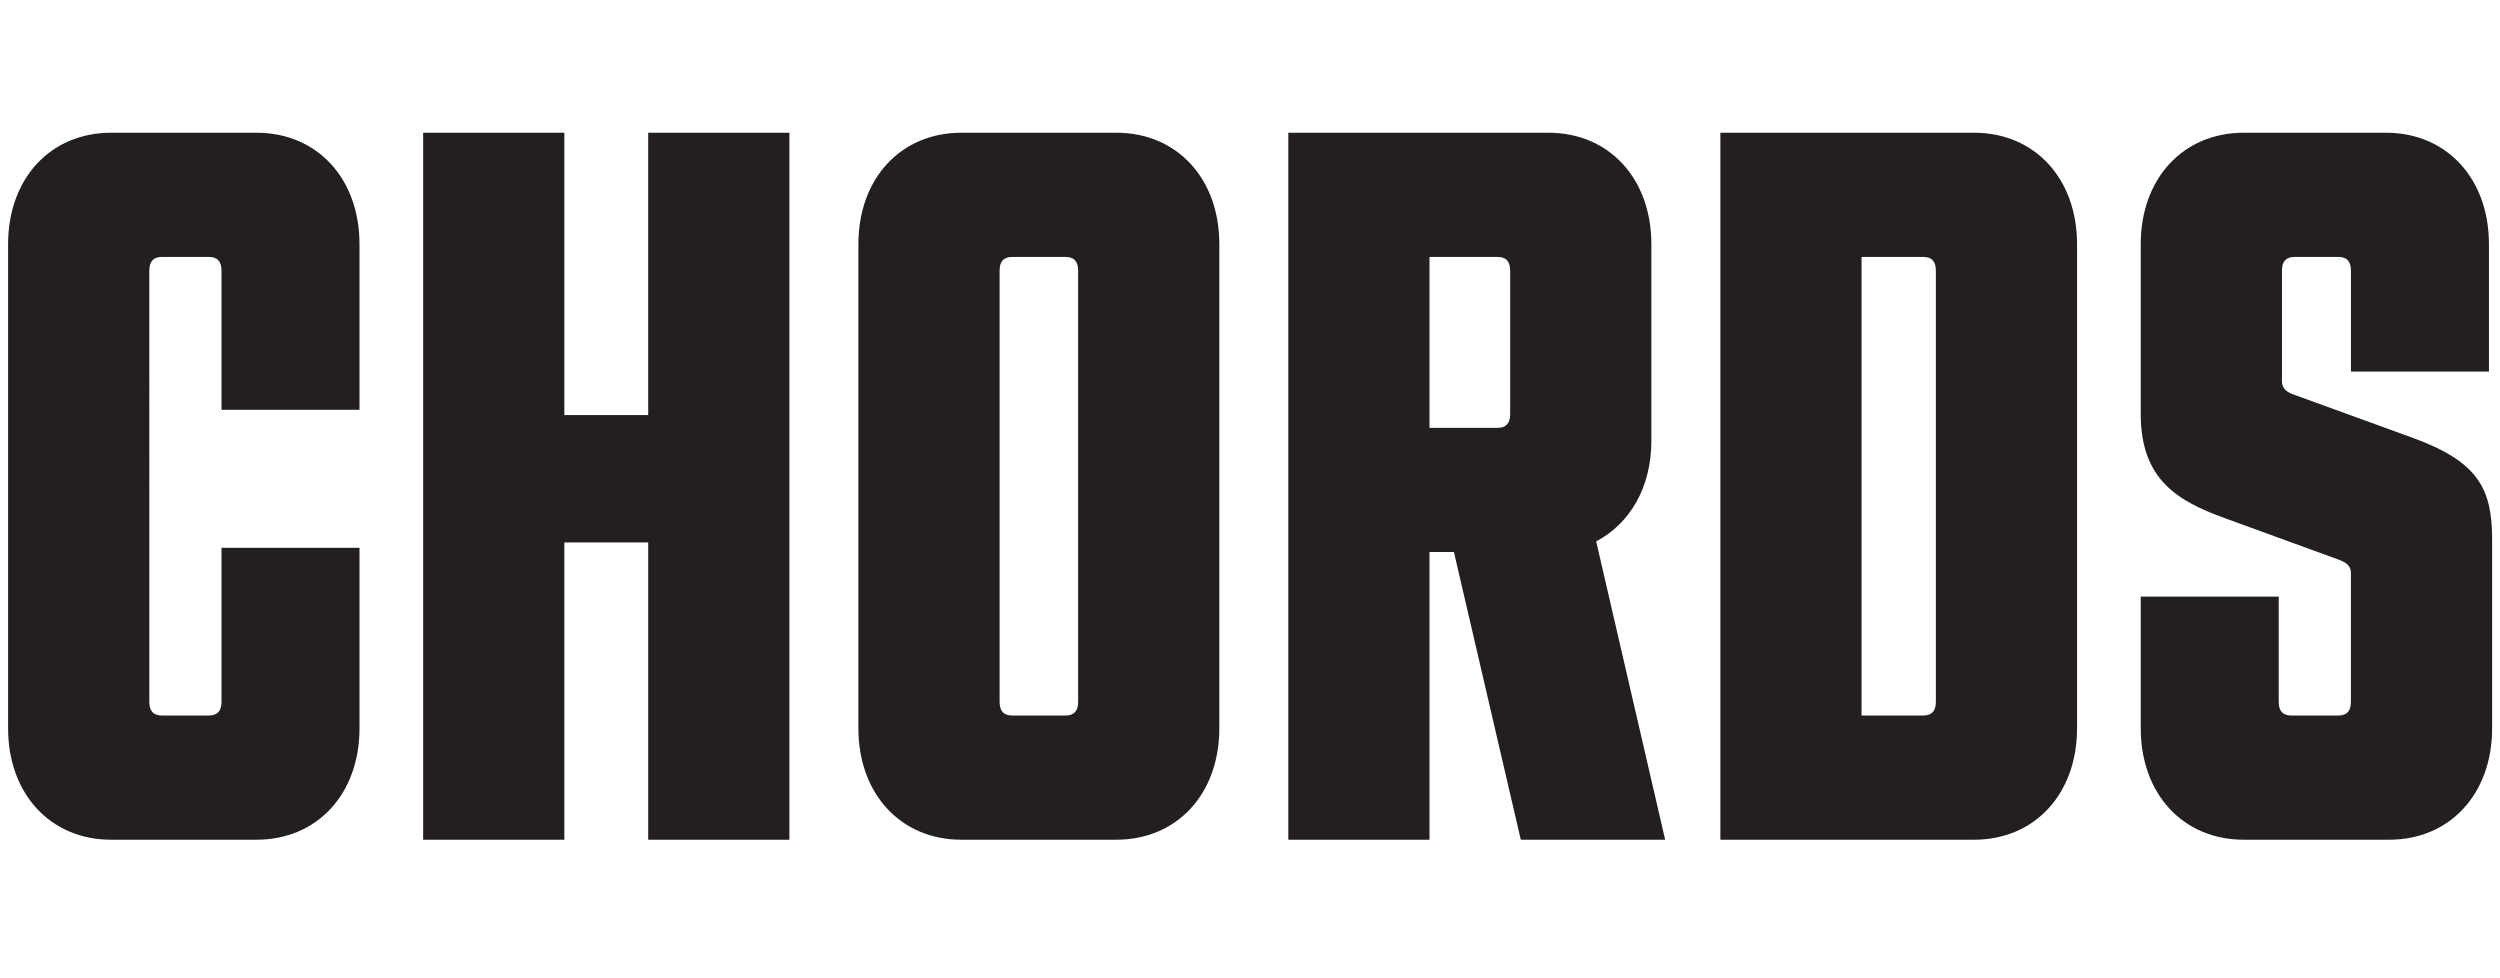 <?xml version="1.0" encoding="UTF-8"?><svg id="Layer_1" xmlns="http://www.w3.org/2000/svg" xmlns:xlink="http://www.w3.org/1999/xlink" viewBox="0 0 1058 414"><defs><style>.cls-1,.cls-2{fill:none;}.cls-3{fill:#231f20;}.cls-2{clip-path:url(#clippath);}</style><clipPath id="clippath"><rect class="cls-1" width="1058" height="414"/></clipPath></defs><g class="cls-2"><path class="cls-3" d="m949.54,355.37h61.55c25.61,0,43.58-19.32,43.58-47.17v-79.52c0-21.56-5.39-33.24-34.14-43.58l-49.42-17.97c-2.7-.9-5.39-2.25-5.39-5.84v-46.72c0-4.04,1.8-5.84,5.39-5.84h18.42c3.59,0,5.39,1.8,5.39,5.84v42.68h58.4v-53.91c0-27.85-17.97-47.17-43.58-47.17h-60.2c-25.61,0-43.58,19.32-43.58,47.17v71.88c0,27.85,15.72,36.84,35.49,44.03l48.07,17.52c3.59,1.35,5.39,2.69,5.39,5.84v54.36c0,4.04-1.8,5.84-5.39,5.84h-19.77c-3.59,0-5.39-1.8-5.39-5.84v-44.48h-58.4v55.71c0,27.85,17.97,47.17,43.58,47.17m-135.67-52.56h-26.06V108.73h26.06c3.59,0,5.39,1.8,5.39,5.84v182.4c0,4.04-1.8,5.84-5.39,5.84m-85.81,52.56h107.37c25.61,0,43.58-19.32,43.58-47.17V103.34c0-27.85-17.97-47.17-43.58-47.17h-107.37v299.2Zm-123.09-174.31v-72.33h28.75c3.59,0,5.39,1.8,5.39,5.84v60.65c0,4.04-1.8,5.84-5.39,5.84h-28.75Zm-59.75,174.31h59.75v-121.75h10.33l28.3,121.75h61.1l-29.2-126.24c14.38-7.64,23.36-22.91,23.36-42.68v-83.11c0-27.85-17.97-47.17-43.58-47.17h-110.07v299.2Zm-94.34-52.56h-22.46c-3.59,0-5.39-1.8-5.39-5.84V114.57c0-4.04,1.8-5.84,5.39-5.84h22.46c3.59,0,5.39,1.8,5.39,5.84v182.4c0,4.04-1.8,5.84-5.39,5.84m-44.03,52.56h65.59c25.61,0,43.58-19.32,43.58-47.17V103.34c0-27.85-17.97-47.17-43.58-47.17h-65.59c-25.61,0-43.58,19.32-43.58,47.17v204.86c0,27.85,17.97,47.17,43.58,47.17m-227.77,0h59.75v-125.79h35.49v125.79h59.75V56.17h-59.75v119.5h-35.49V56.17h-59.75v299.2Zm-132.07,0h61.55c25.61,0,43.58-19.32,43.58-47.17v-76.37h-58.4v65.14c0,4.04-1.8,5.84-5.39,5.84h-19.77c-3.59,0-5.39-1.8-5.39-5.84V114.57c0-4.04,1.8-5.84,5.39-5.84h19.77c3.59,0,5.39,1.8,5.39,5.84v58.85h58.4v-70.08c0-27.85-17.97-47.17-43.58-47.17h-61.55c-25.61,0-43.58,19.32-43.58,47.17v204.86c0,27.85,17.97,47.17,43.58,47.17"/></g></svg>